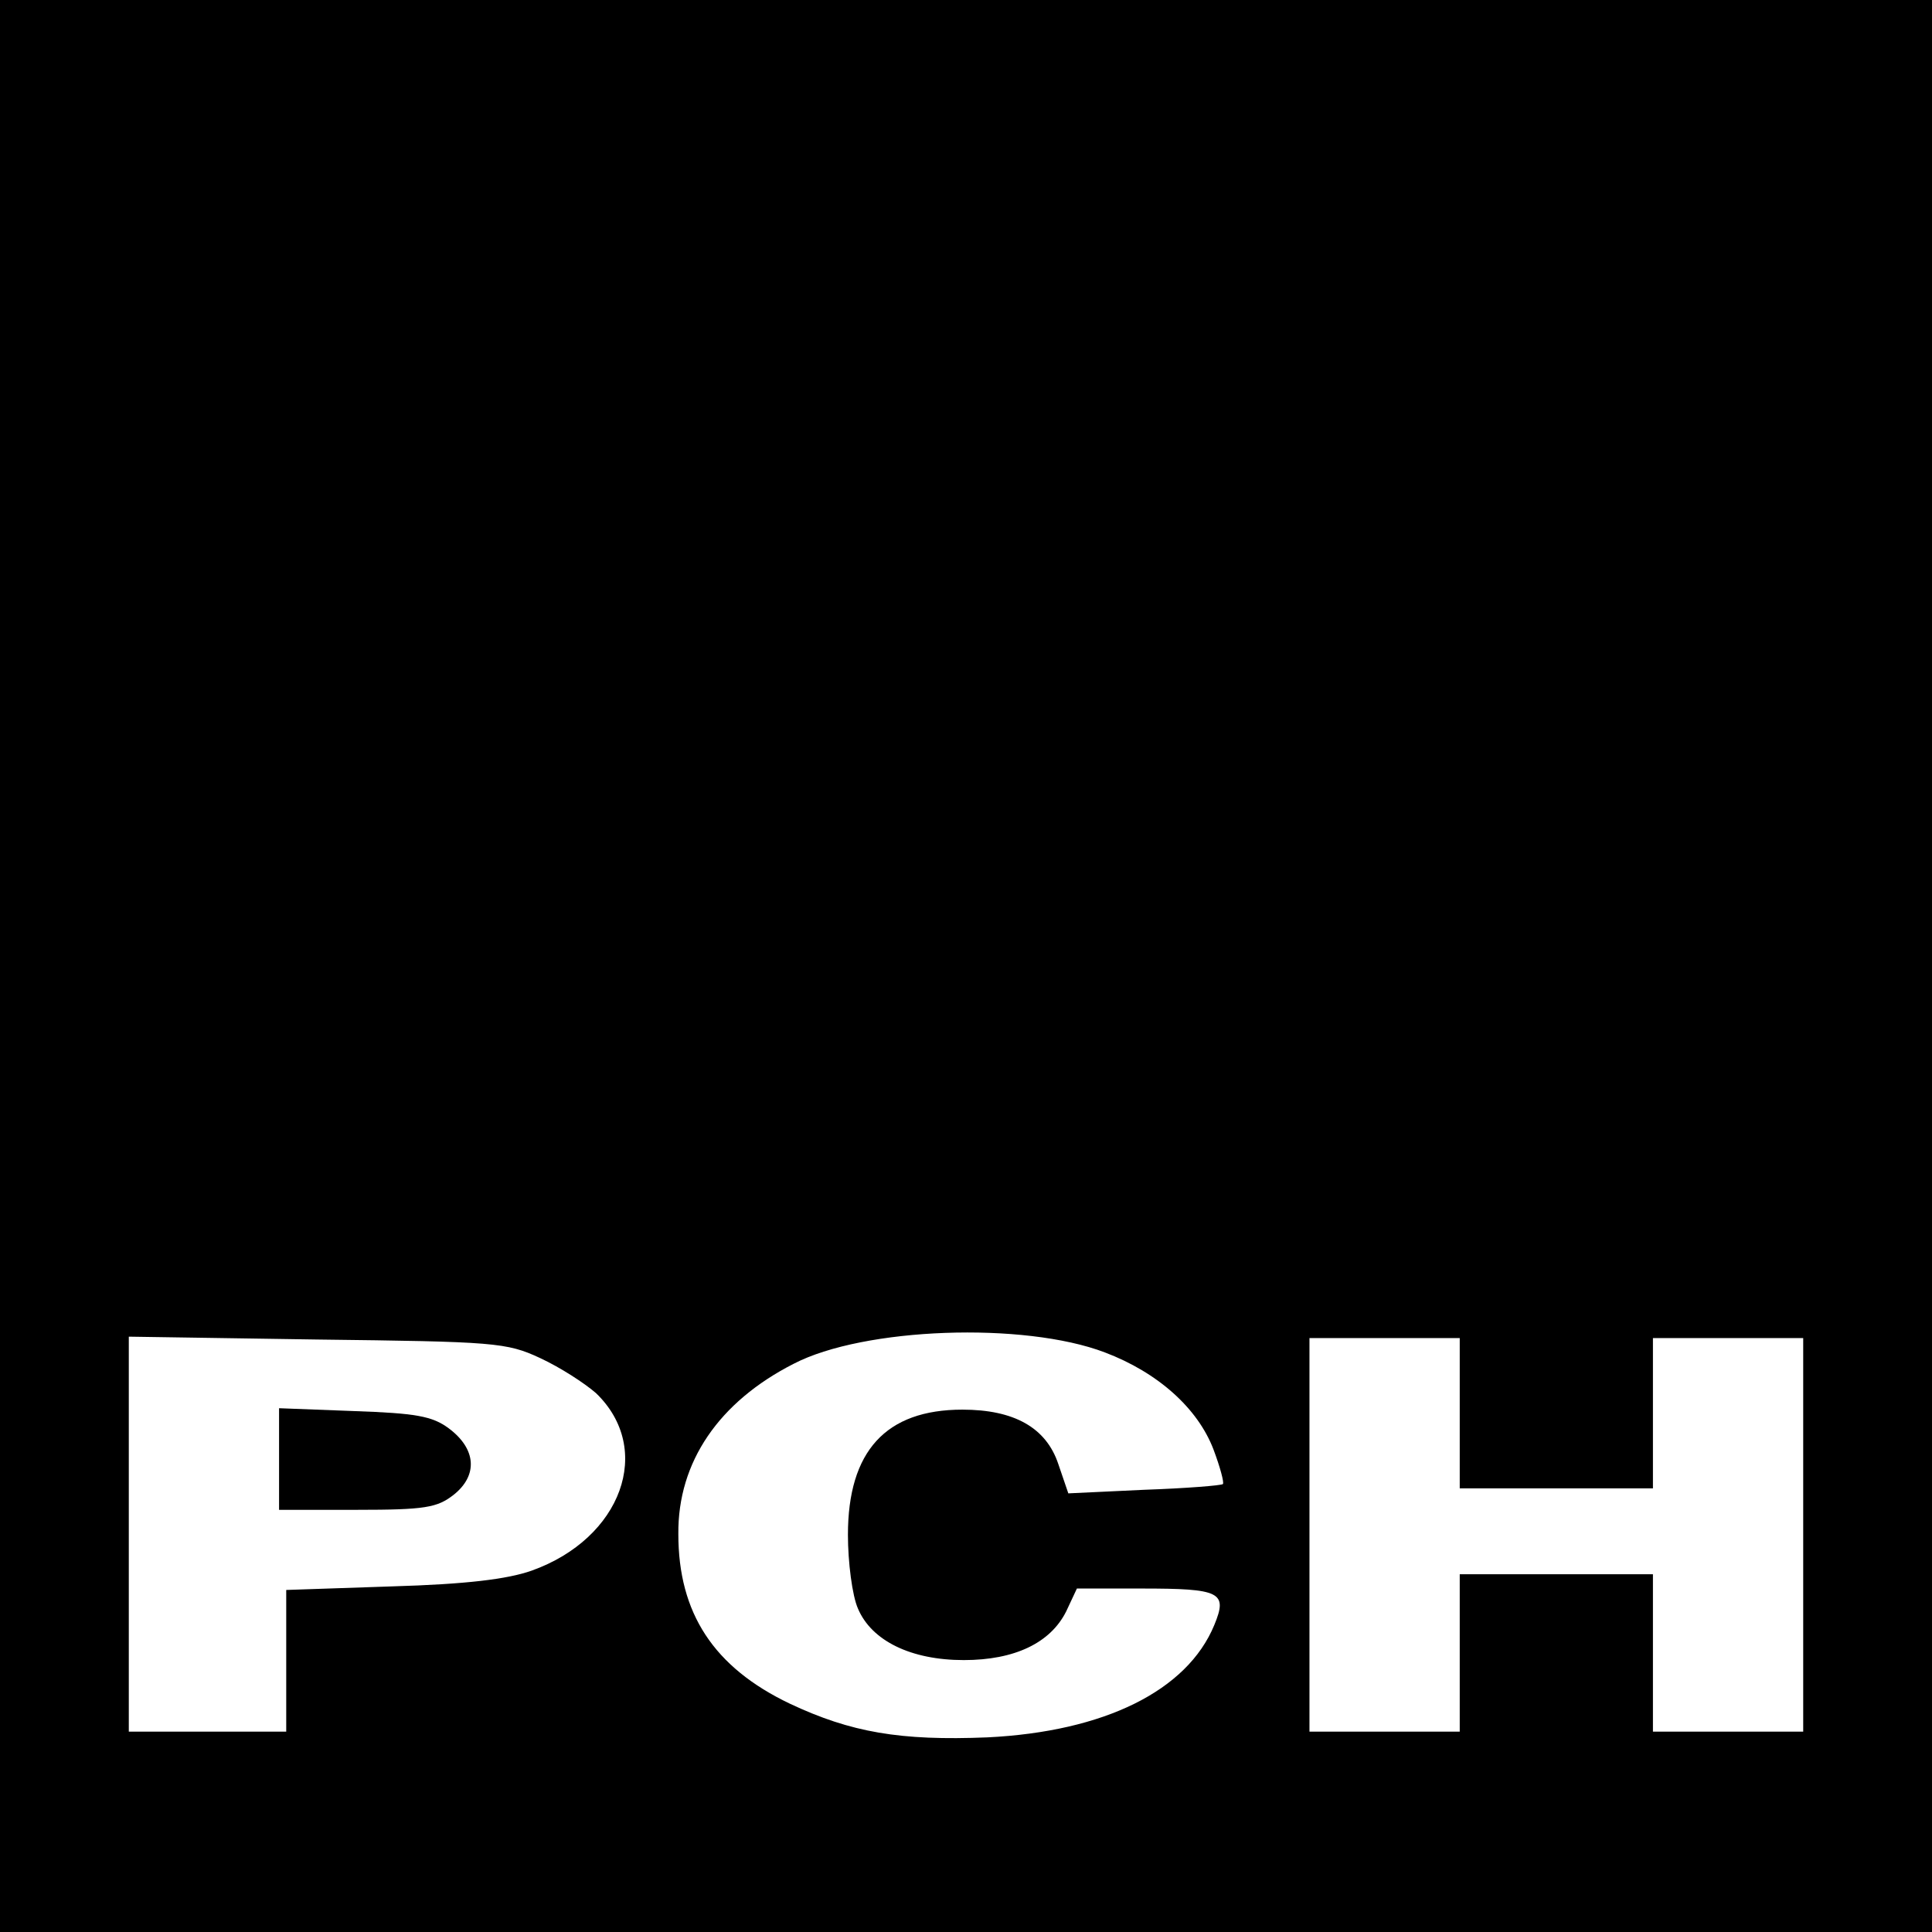 <?xml version="1.0" standalone="no"?>
<!DOCTYPE svg PUBLIC "-//W3C//DTD SVG 20010904//EN"
 "http://www.w3.org/TR/2001/REC-SVG-20010904/DTD/svg10.dtd">
<svg version="1.0" xmlns="http://www.w3.org/2000/svg"
 width="270pt" height="270pt" viewBox="0 0 270 270"
 preserveAspectRatio="xMidYMid meet">
<g transform="translate(0,270) scale(0.1,-0.1)"
fill="#000000" stroke="none">
<path d="M0 1350 l0 -1350 1350 0 1350 0 0 1350 0 1350 -1350 0 -1350 0 0
-1350z m1544 -540 c74 -28 130 -78 152 -136 9 -24 15 -46 13 -48 -2 -2 -52 -6
-110 -8 l-106 -5 -14 41 c-17 51 -62 76 -134 76 -107 0 -160 -58 -160 -175 0
-38 6 -85 14 -103 19 -45 74 -72 148 -72 71 0 121 24 143 68 l15 32 90 0 c111
0 121 -5 102 -51 -38 -92 -154 -149 -317 -157 -122 -5 -191 7 -276 47 -107 51
-156 127 -156 237 -1 101 57 185 161 238 98 51 322 59 435 16z m-789 -8 c28
-13 62 -35 78 -49 81 -78 36 -203 -90 -248 -34 -12 -92 -19 -195 -22 l-148 -5
0 -99 0 -99 -110 0 -110 0 0 276 0 276 263 -4 c248 -3 265 -4 312 -26z m1285
-77 l0 -105 135 0 135 0 0 105 0 105 105 0 105 0 0 -275 0 -275 -105 0 -105 0
0 110 0 110 -135 0 -135 0 0 -110 0 -110 -105 0 -105 0 0 275 0 275 105 0 105
0 0 -105z"/>
<path d="M390 661 l0 -71 109 0 c95 0 112 3 135 21 34 27 32 64 -7 93 -23 17
-46 21 -132 24 l-105 4 0 -71z"/>
</g>
</svg>

